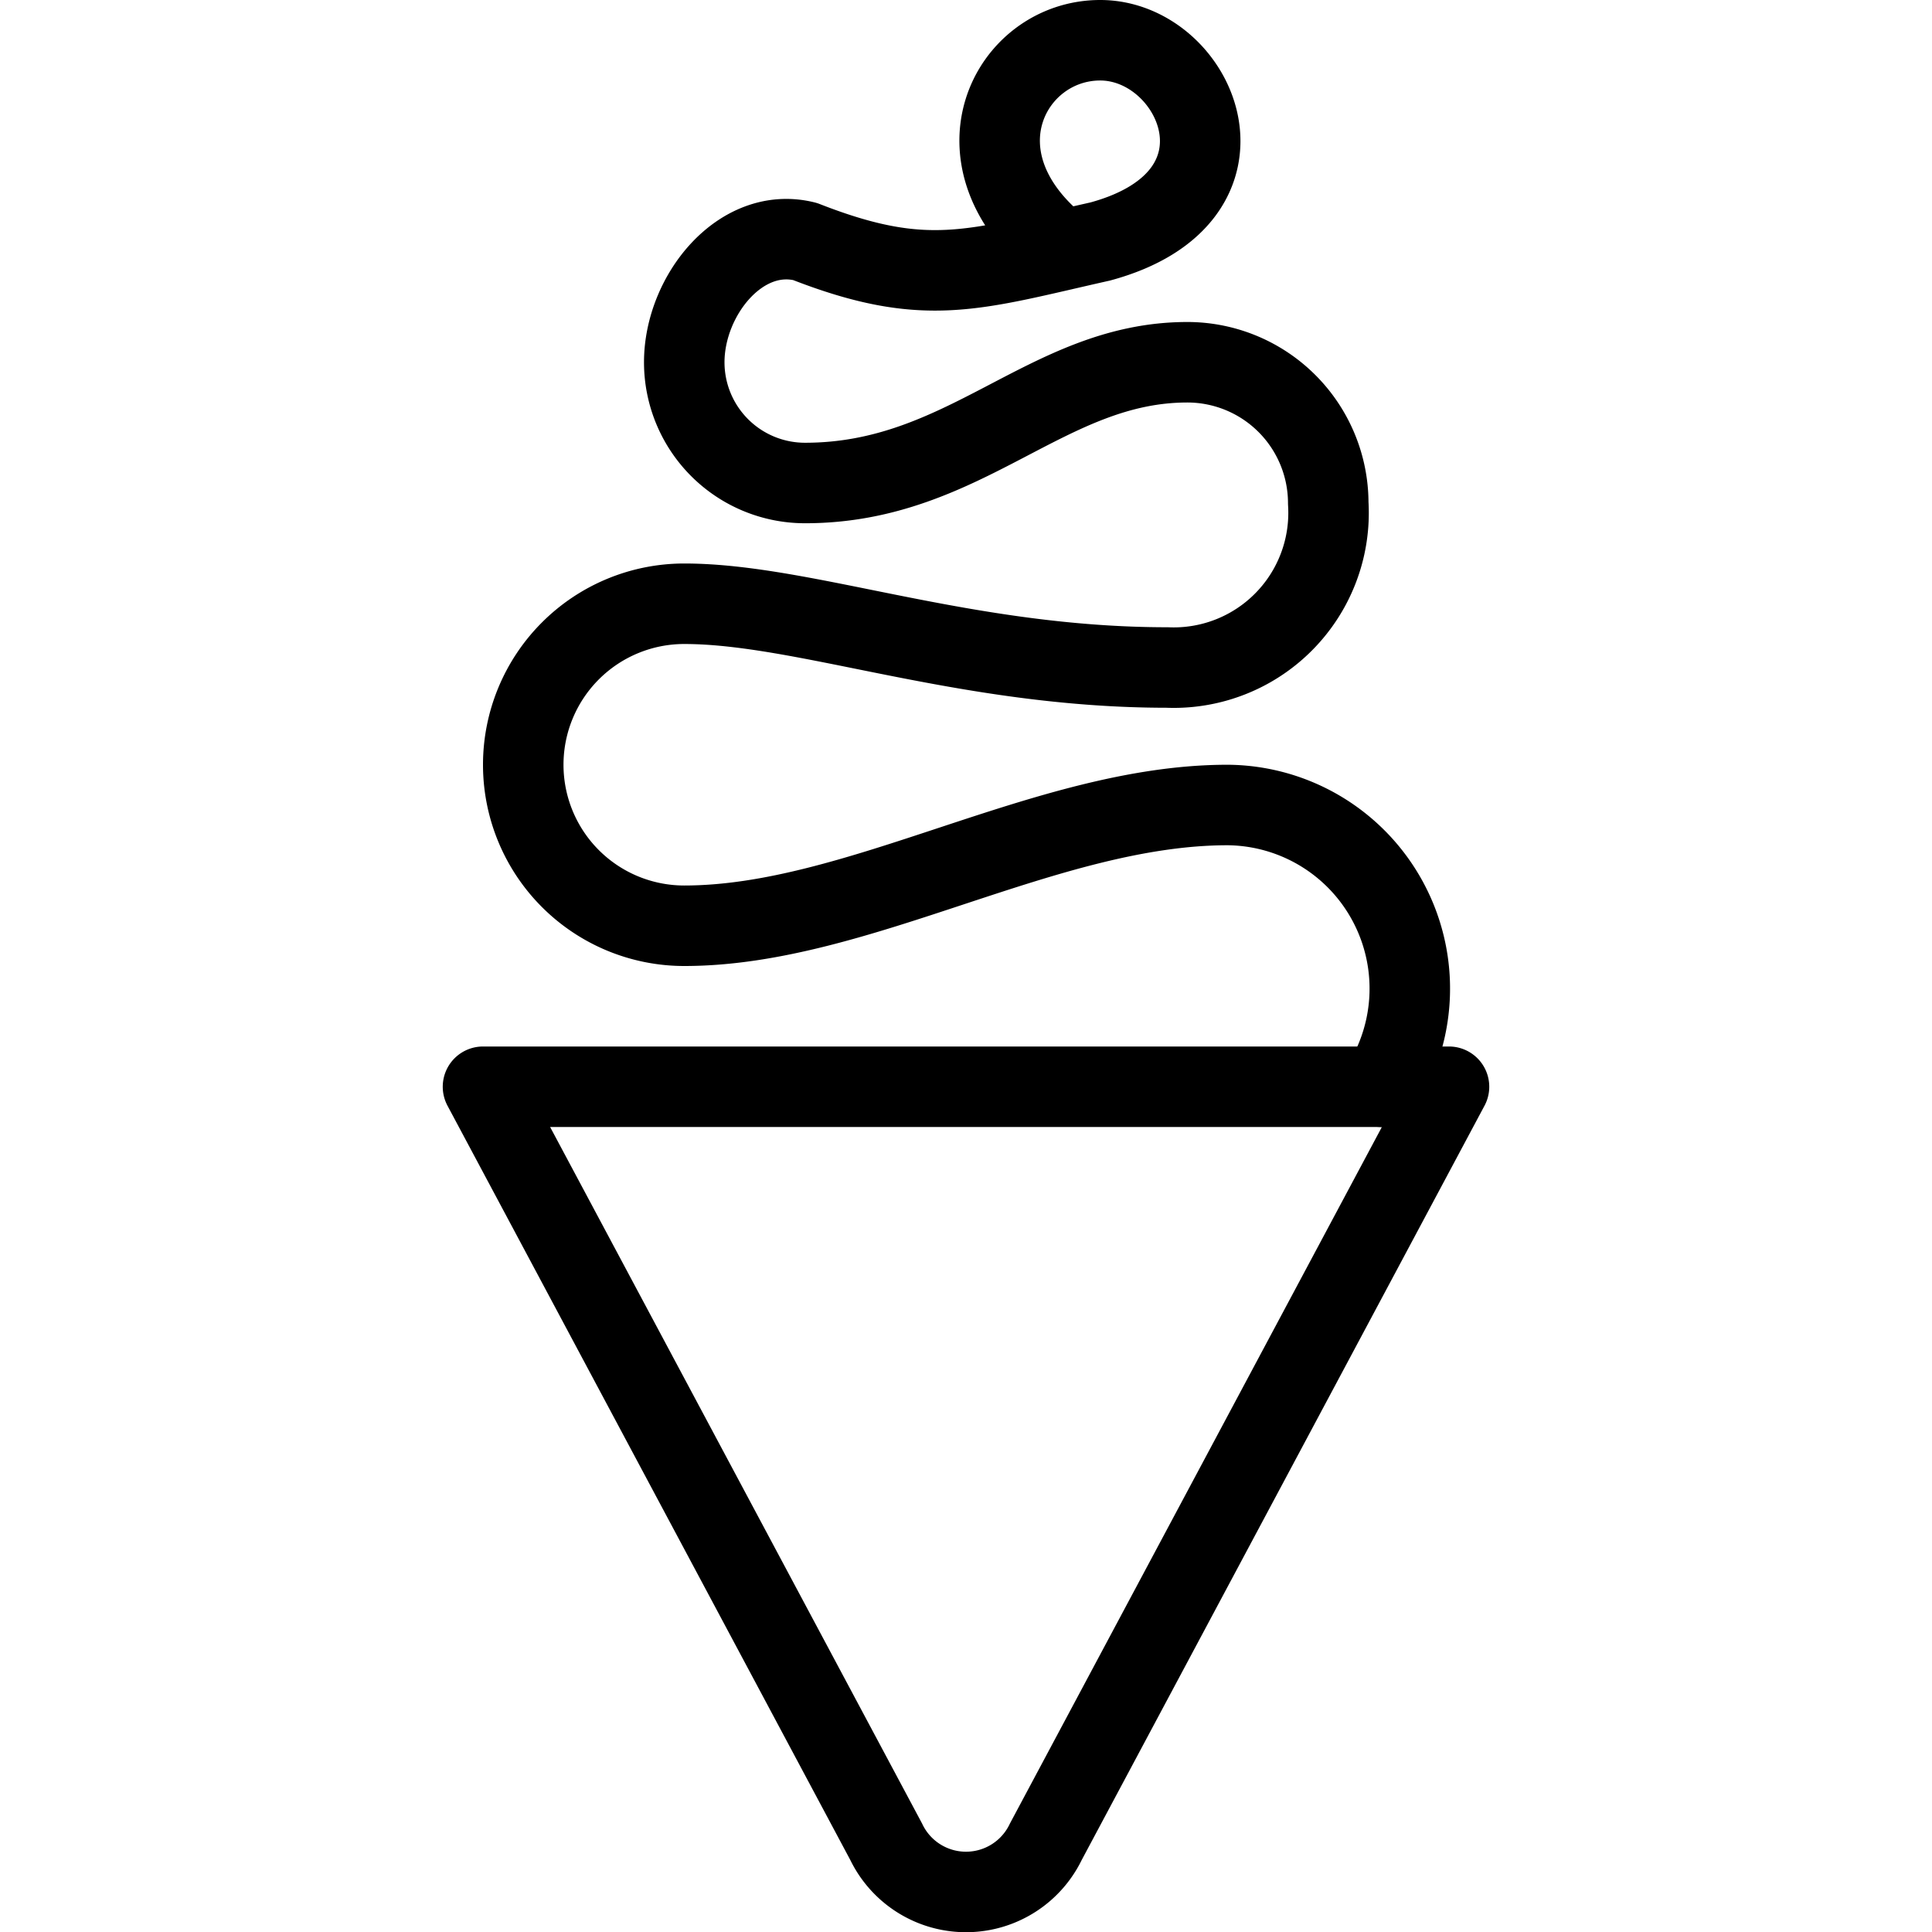 <svg viewBox="0 0 24 24" xmlns="http://www.w3.org/2000/svg"><g transform="matrix(1,0,0,1,0,0)"><path d="M13.2,3.107C11.762,1.99,12.54.5,13.667.5c1.2,0,2.058,1.943,0,2.5C12.086,3.355,11.5,3.587,10,3c-.8-.2-1.5.672-1.5,1.5A1.5,1.5,0,0,0,10,6c2,0,3-1.5,4.75-1.5A1.751,1.751,0,0,1,16.5,6.25a1.923,1.923,0,0,1-2,2.042c-2.521,0-4.5-.792-6-.792a2,2,0,0,0,0,4c2.167,0,4.5-1.5,6.75-1.5a2.281,2.281,0,0,1,1.91,3.5" fill="none" stroke="#000000" stroke-linecap="round" stroke-linejoin="round"></path><path d="M6,13.5l5.008,9.378a1.1,1.1,0,0,0,1.984,0L18,13.5Z" fill="none" stroke="#000000" stroke-linecap="round" stroke-linejoin="round"></path></g></svg>